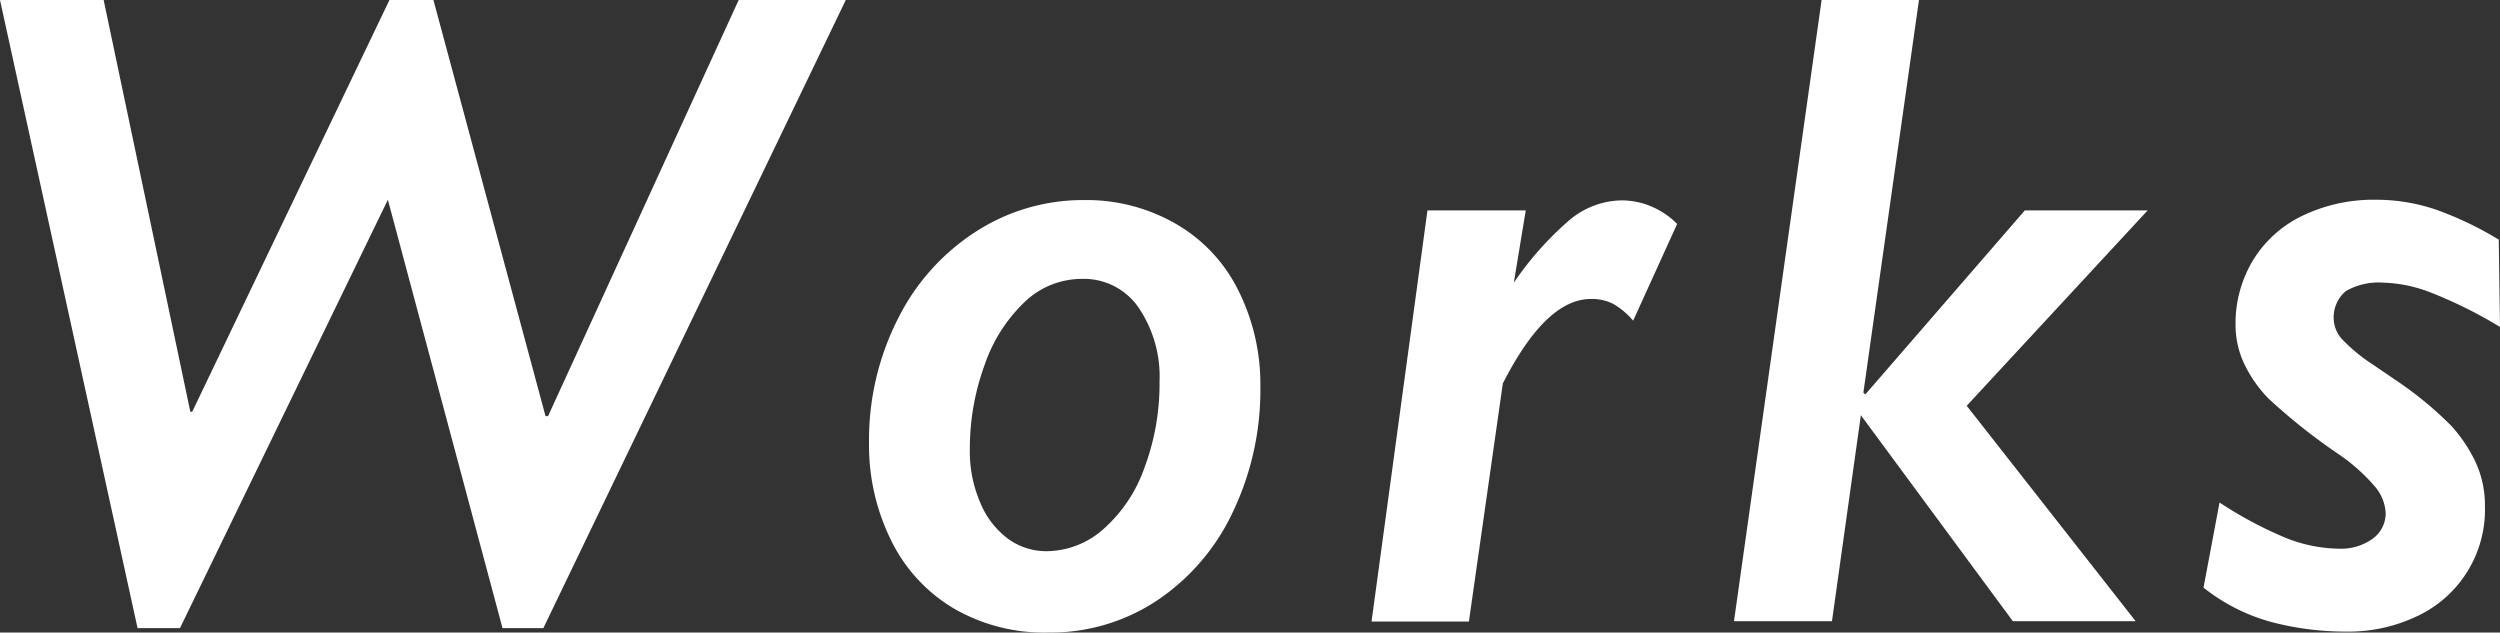 <svg xmlns="http://www.w3.org/2000/svg" viewBox="0 0 79.6 20.14"><rect x="0" y="0" width="79.6" height="20.14" fill="#333333" stroke="none"/><defs><style>.cls-1{fill:#fff;}</style></defs><g><g><path class="cls-1" d="M26.93,0,17.3,20H16L12.35,6.36,5.73,20H4.38L0,0H3.3L6.06,13.11h.06L12.4,0h1.4l3.57,13.25h.08L23.52,0Z"/><path class="cls-1" d="M40.13,12.31a9,9,0,0,1-.88,4,6.92,6.92,0,0,1-2.44,2.83,6.13,6.13,0,0,1-3.43,1,5.74,5.74,0,0,1-3-.76,5.14,5.14,0,0,1-2-2.16,6.83,6.83,0,0,1-.71-3.14,8.51,8.51,0,0,1,.91-3.91,7,7,0,0,1,2.5-2.8,6.28,6.28,0,0,1,3.43-1,5.7,5.7,0,0,1,2.9.74,5,5,0,0,1,2,2.1A6.66,6.66,0,0,1,40.13,12.31Zm-3.21-.16a3.91,3.91,0,0,0-.67-2.36,2.11,2.11,0,0,0-1.8-.91,2.63,2.63,0,0,0-1.83.74,5,5,0,0,0-1.27,2,7.73,7.73,0,0,0-.47,2.64A4.11,4.11,0,0,0,31.21,16a2.71,2.71,0,0,0,.88,1.15,2.05,2.05,0,0,0,1.22.4,2.75,2.75,0,0,0,1.83-.71,4.66,4.66,0,0,0,1.3-1.95A7.62,7.62,0,0,0,36.92,12.15Z"/><path class="cls-1" d="M52,10.21a2.47,2.47,0,0,0-.61-.52,1.46,1.46,0,0,0-.74-.17q-1.43,0-2.8,2.69l-1.08,7.58h-3.1L45.45,6.7h3.13L48.2,9a10.22,10.22,0,0,1,1.78-2,2.64,2.64,0,0,1,1.65-.62,2.43,2.43,0,0,1,.94.19,2.53,2.53,0,0,1,.83.56Z"/><path class="cls-1" d="M61.1,0,59.33,12.5l.06.06L64.47,6.7h3.91l-5.76,6.22L68,19.78H64.09l-4.84-6.56-.92,6.56H55.21L58,0Z"/><path class="cls-1" d="M79.6,10.41A14.35,14.35,0,0,0,77.36,9.3,4.49,4.49,0,0,0,75.89,9a2.08,2.08,0,0,0-1.2.27,1.09,1.09,0,0,0-.38.95,1,1,0,0,0,.3.62,5.46,5.46,0,0,0,.93.76l.75.51a11.45,11.45,0,0,1,1.76,1.45,4.71,4.71,0,0,1,.78,1.17,3.26,3.26,0,0,1,.29,1.38A3.74,3.74,0,0,1,77,19.6a5.07,5.07,0,0,1-2.29.51,9.3,9.3,0,0,1-2.37-.3,6,6,0,0,1-2.18-1.1L70.67,16a12.75,12.75,0,0,0,2,1.08,4.69,4.69,0,0,0,1.79.39,1.73,1.73,0,0,0,1.09-.32,1,1,0,0,0,.41-.81,1.42,1.42,0,0,0-.37-.88,5.89,5.89,0,0,0-1.13-1,18.63,18.63,0,0,1-2.22-1.76,4.09,4.09,0,0,1-.79-1.13,2.9,2.9,0,0,1-.27-1.22,3.89,3.89,0,0,1,.56-2.07,3.73,3.73,0,0,1,1.59-1.42,5.22,5.22,0,0,1,2.33-.5,5.88,5.88,0,0,1,2,.35,10.85,10.85,0,0,1,1.9.92Z"/></g></g></svg>